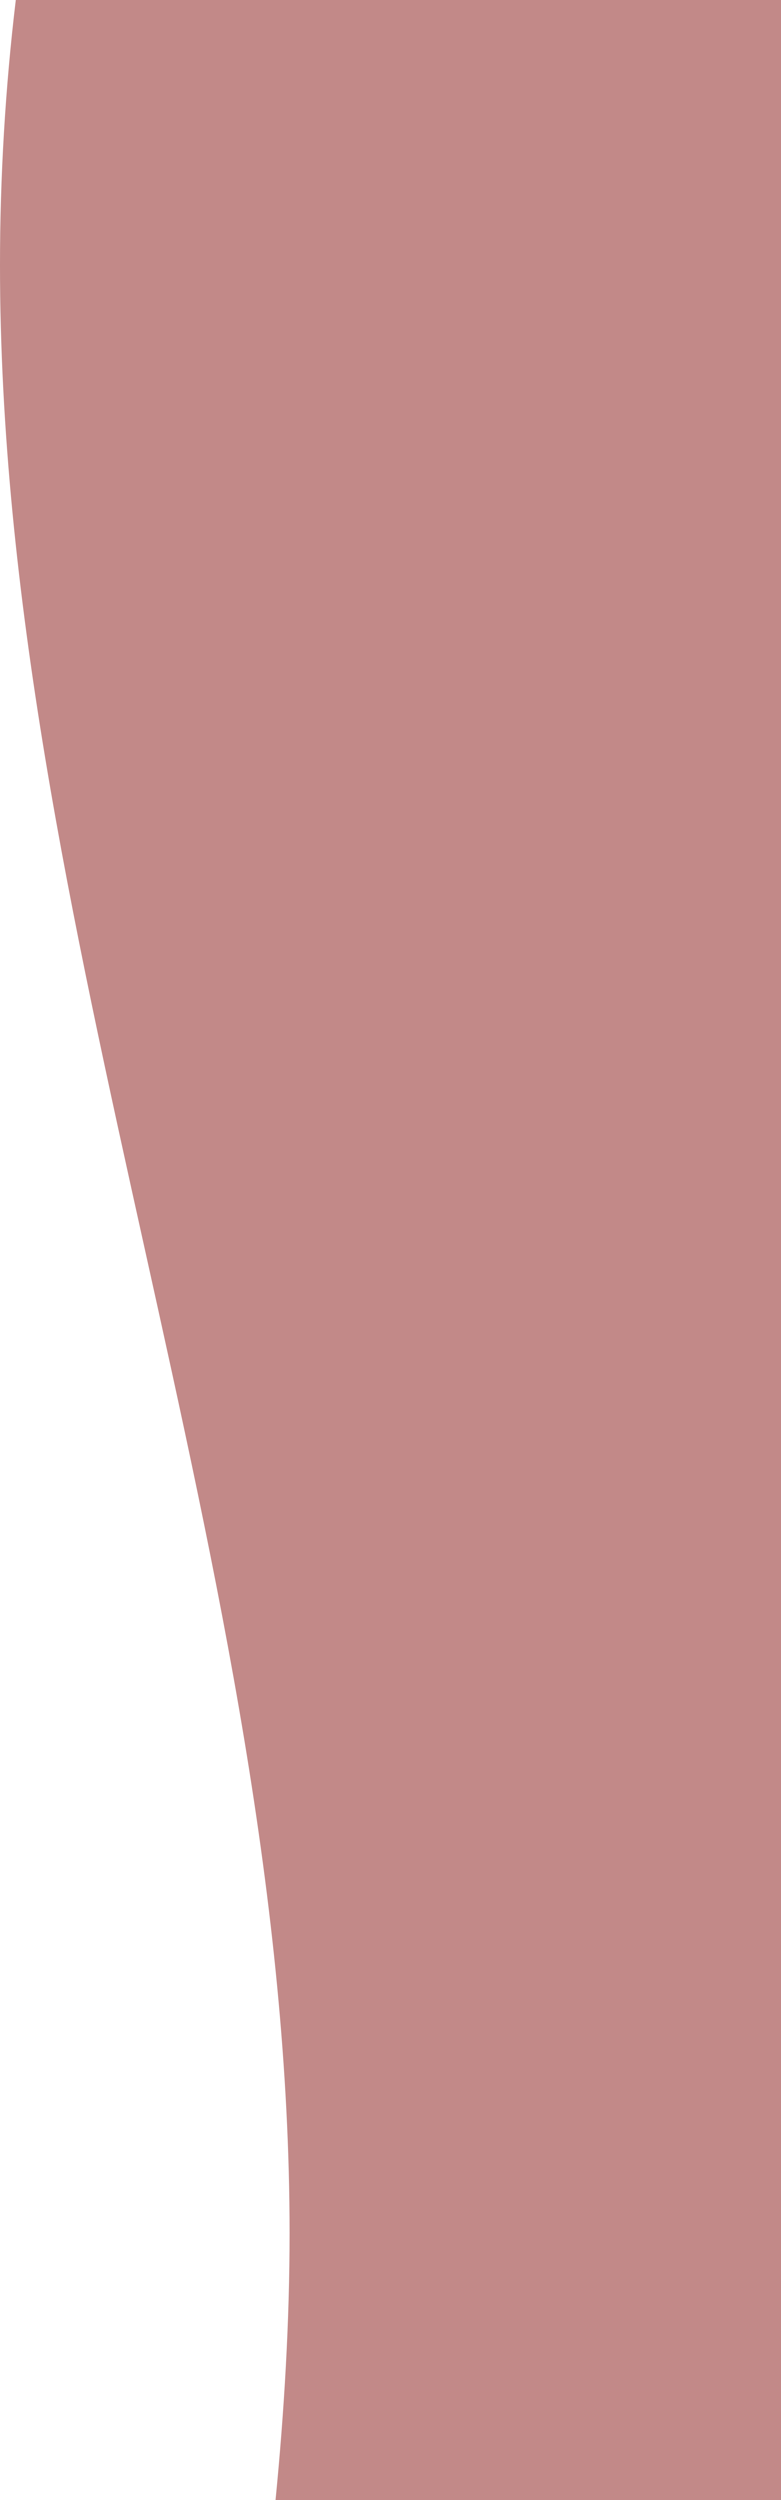 <?xml version="1.0" encoding="utf-8"?>
<!-- Generator: Adobe Illustrator 24.0.2, SVG Export Plug-In . SVG Version: 6.00 Build 0)  -->
<svg version="1.1" id="Layer_1" xmlns="http://www.w3.org/2000/svg" xmlns:xlink="http://www.w3.org/1999/xlink" x="0px" y="0px"
	 viewBox="0 0 44.5 142.4" style="enable-background:new 0 0 44.5 142.4;" preserveAspectRatio="none">
<style type="text/css">
	.st0{fill-rule:evenodd;clip-rule:evenodd;fill:#C28988;}
</style>
<path class="st0" d="M15.7,142.4h28.8V0H0.9C0.3,5,0,10.1,0,15.1c0,37.6,16.5,74.5,16.5,112.1C16.5,132.2,16.2,137.3,15.7,142.4z"/>
</svg>
